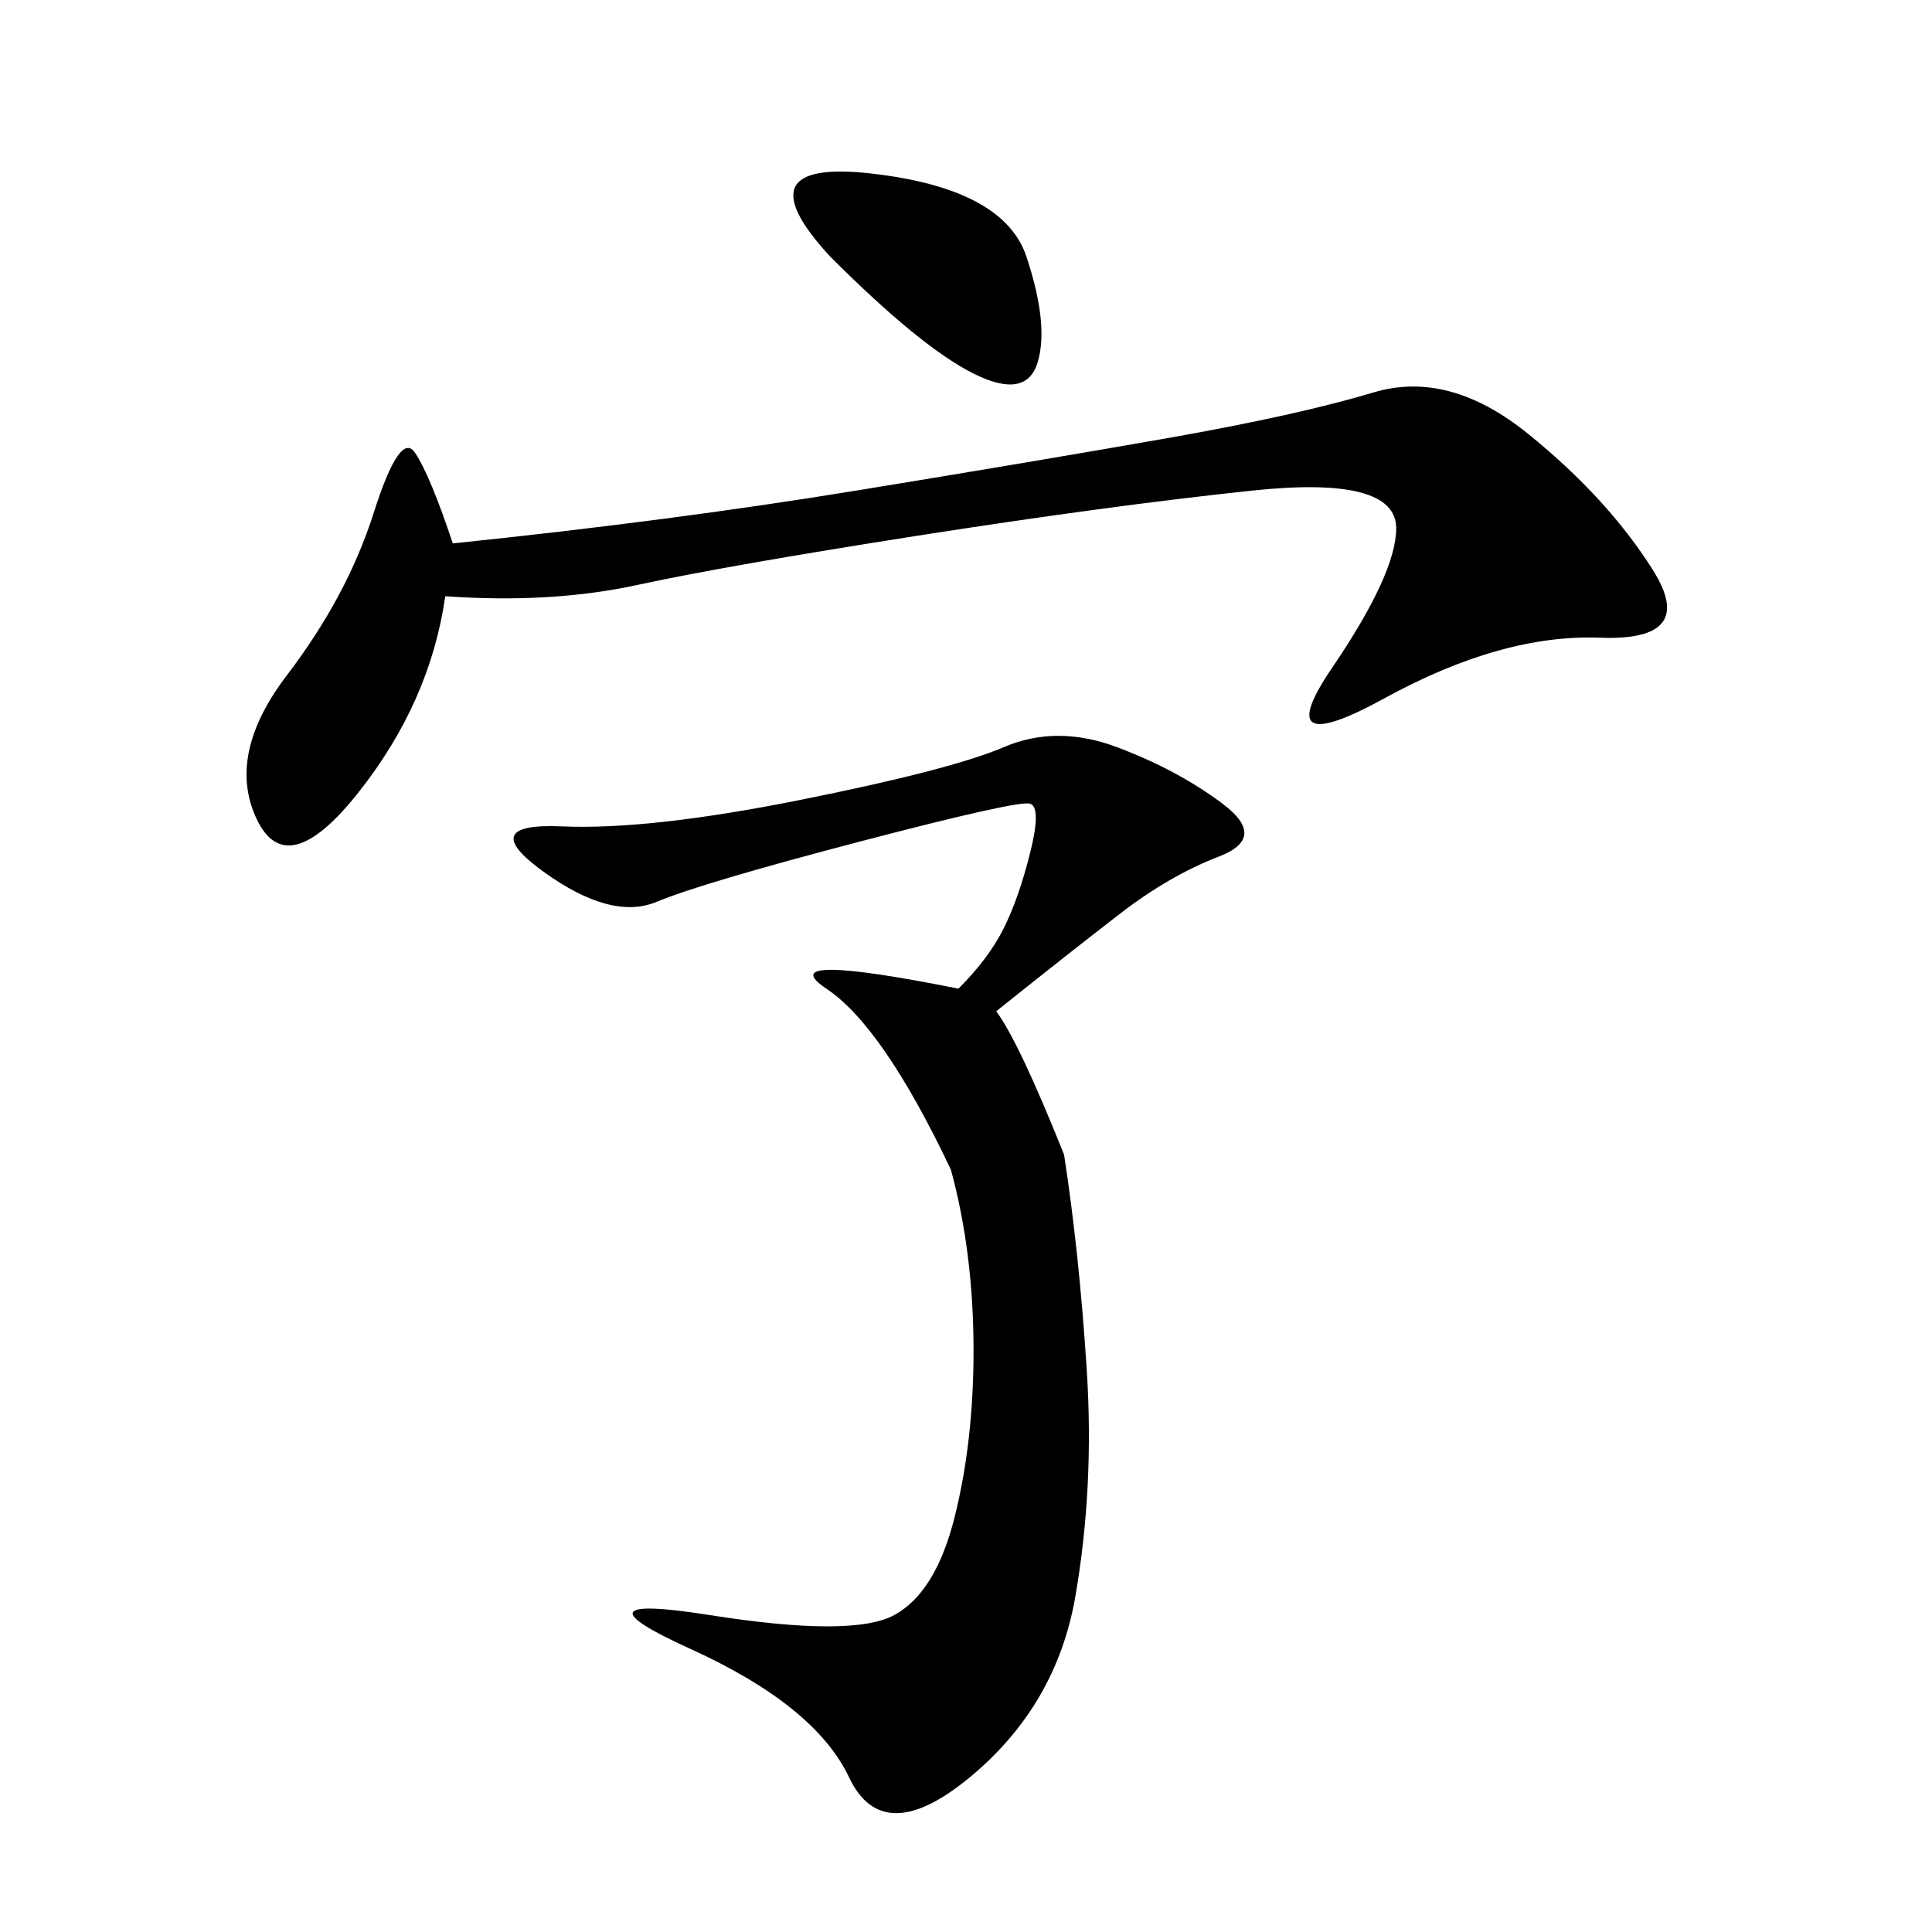 <svg xmlns="http://www.w3.org/2000/svg" xmlns:xlink="http://www.w3.org/1999/xlink" width="300" height="300"><path d="M154.69 157.03Q158.20 161.72 165.23 179.30L165.23 179.30Q167.58 194.53 168.75 212.70Q169.92 230.86 166.99 247.85Q164.06 264.84 150.59 275.98Q137.11 287.11 131.84 275.98Q126.56 264.84 107.23 256.05Q87.89 247.27 110.16 250.78Q132.42 254.30 138.87 250.78Q145.31 247.27 148.24 235.55Q151.17 223.83 151.17 209.77L151.17 209.77Q151.17 194.53 147.66 181.64L147.66 181.64Q137.11 159.38 128.32 153.52Q119.53 147.66 148.83 153.52L148.83 153.52Q153.52 148.83 155.86 144.14Q158.20 139.45 159.96 132.42Q161.72 125.39 159.96 124.80Q158.20 124.22 133.59 130.66Q108.98 137.11 101.95 140.04Q94.92 142.97 84.38 135.35Q73.83 127.73 87.30 128.32Q100.78 128.91 124.22 124.22Q147.66 119.53 155.86 116.02Q164.06 112.50 173.44 116.02Q182.81 119.53 189.84 124.80Q196.88 130.08 189.26 133.01Q181.64 135.94 174.02 141.80Q166.41 147.66 154.69 157.03L154.69 157.03ZM69.14 92.58Q66.80 108.98 55.66 123.05Q44.53 137.11 39.84 127.15Q35.16 117.19 44.53 104.88Q53.91 92.58 58.01 79.69Q62.11 66.80 64.45 70.31Q66.80 73.83 70.31 84.38L70.31 84.38Q104.30 80.86 133.01 76.17Q161.72 71.48 181.64 67.97Q201.56 64.45 213.28 60.94Q225 57.42 237.30 67.38Q249.61 77.34 256.64 88.48Q263.67 99.61 248.44 99.02Q233.20 98.44 215.04 108.40Q196.88 118.36 206.84 103.71Q216.80 89.06 216.80 82.03L216.80 82.03Q216.80 73.83 194.53 76.17Q172.27 78.52 142.38 83.20Q112.50 87.89 99.02 90.82Q85.55 93.75 69.14 92.58L69.14 92.58ZM128.91 39.84Q114.84 24.61 135.35 26.95Q155.86 29.30 159.38 39.84Q162.89 50.39 161.13 56.25Q159.38 62.11 151.17 58.01Q142.97 53.91 128.91 39.84L128.91 39.84Z"/></svg>